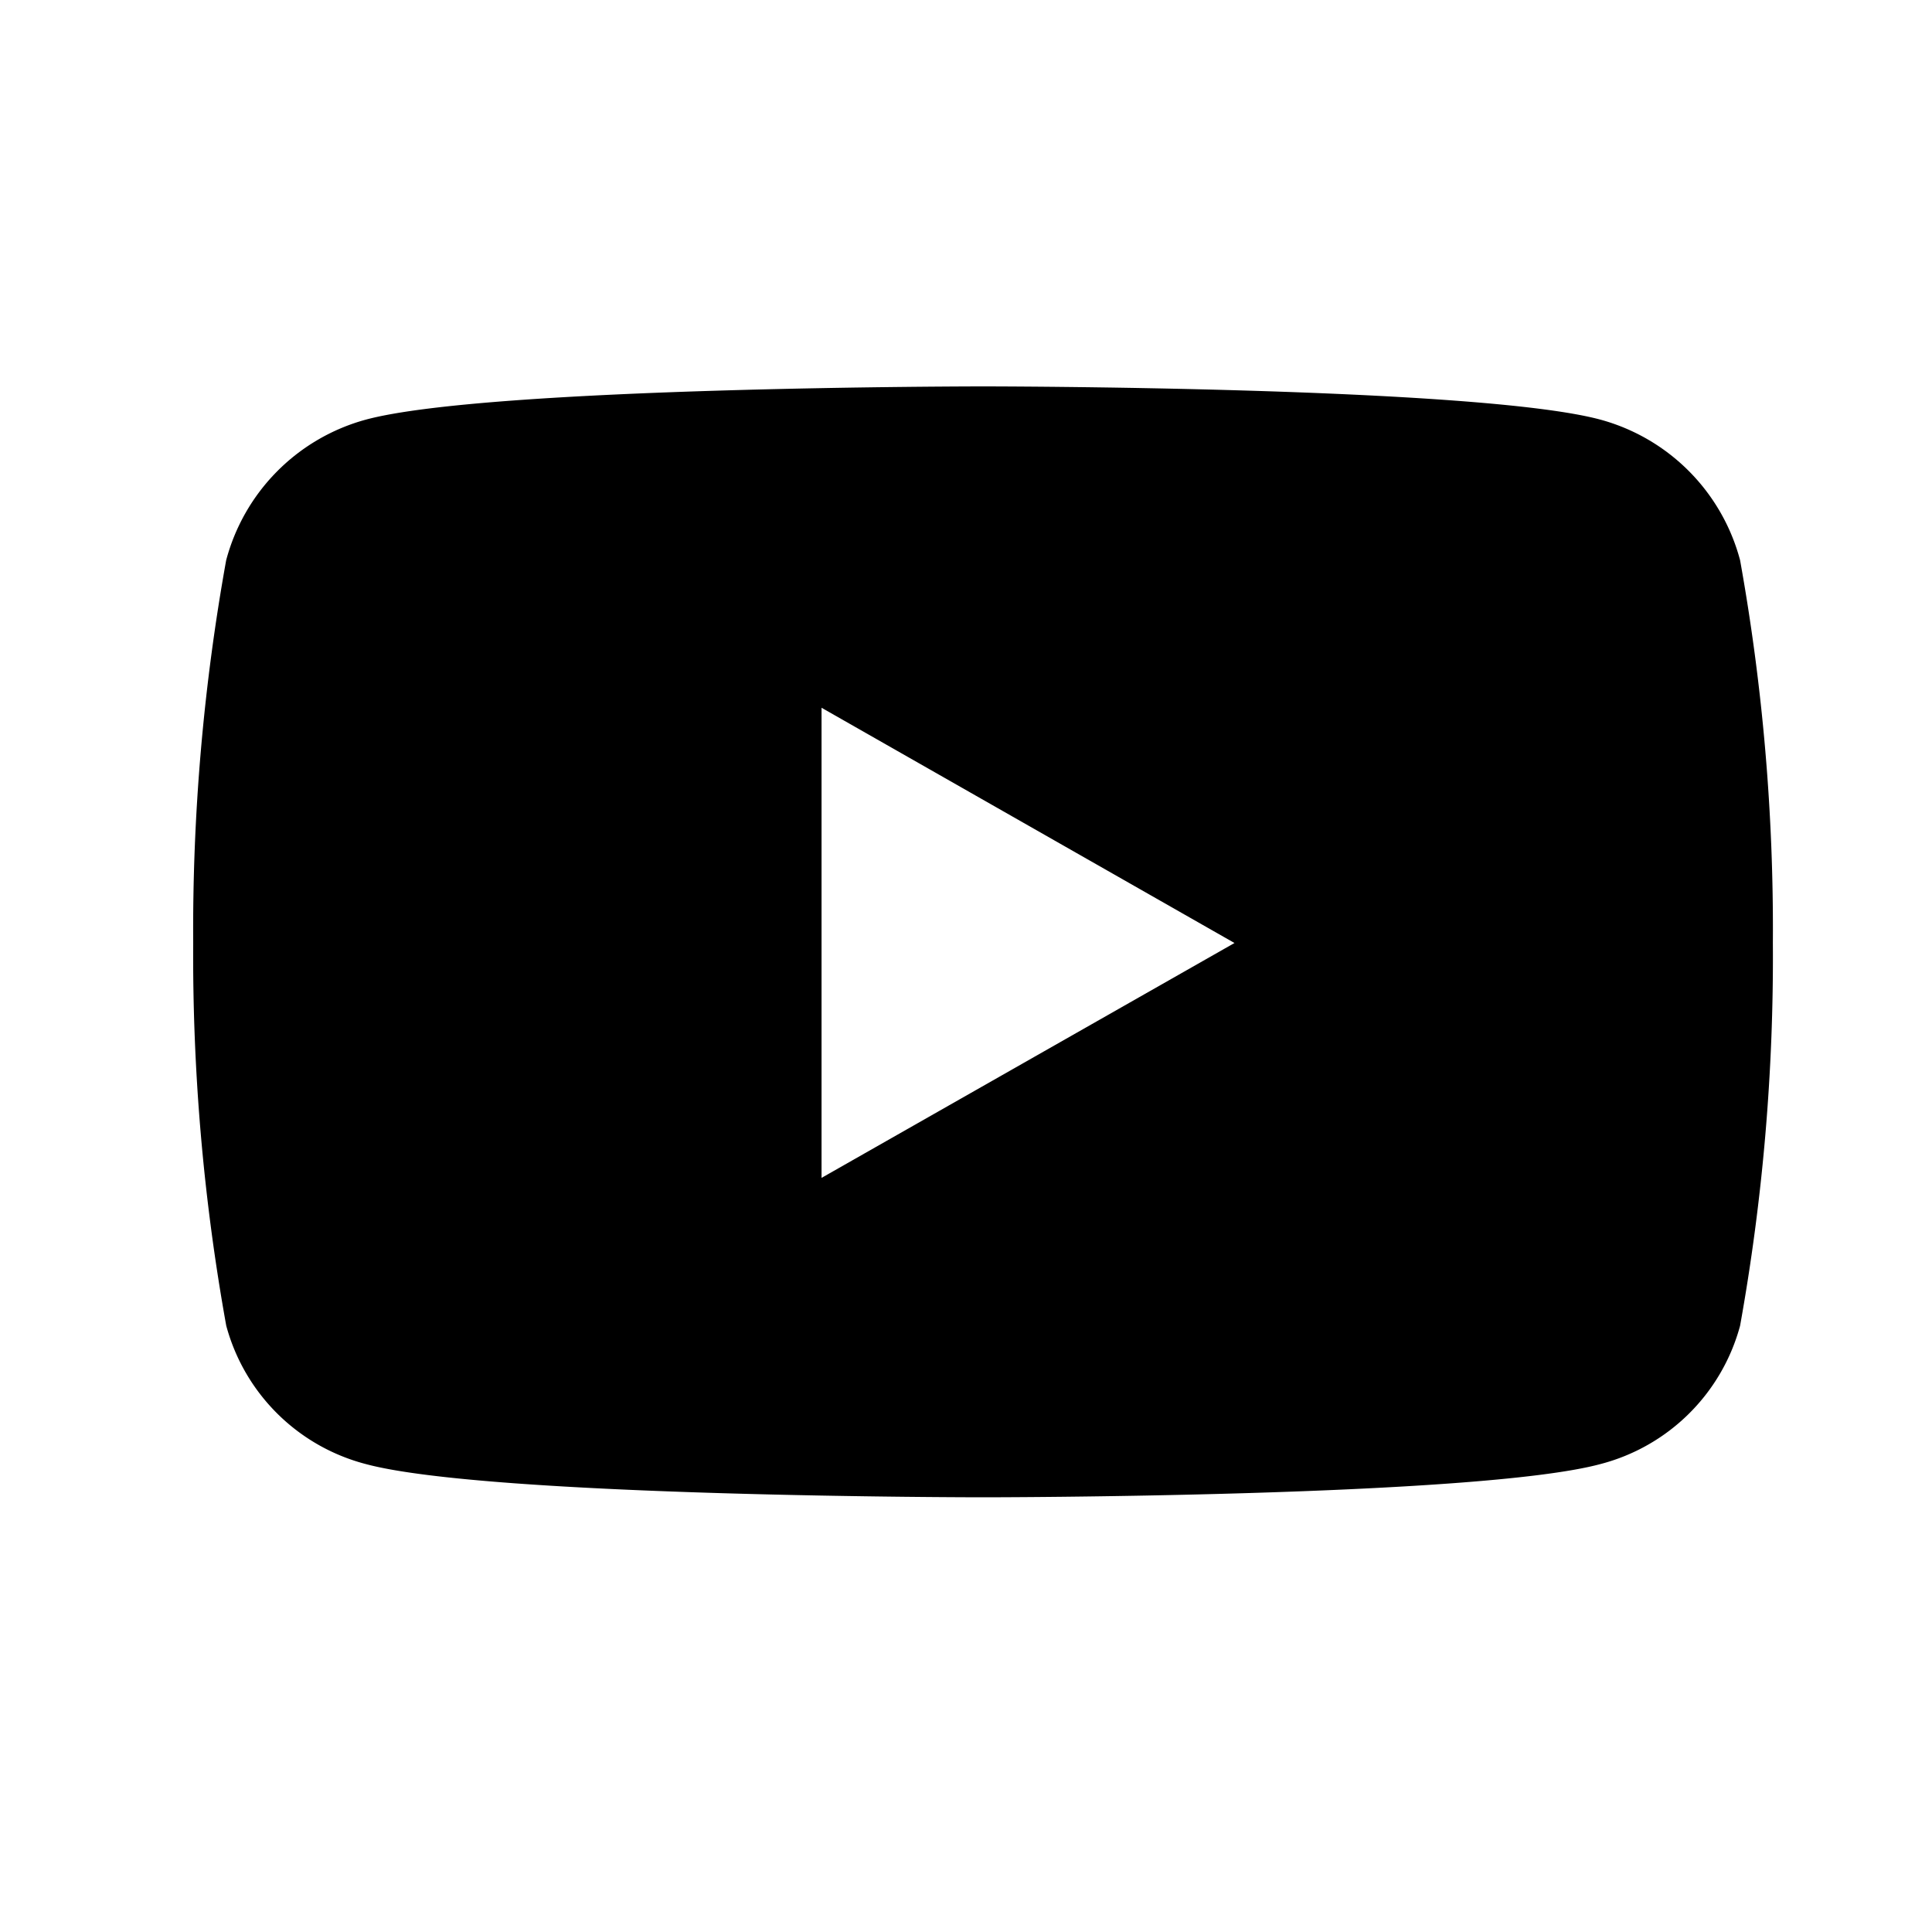 <svg xmlns="http://www.w3.org/2000/svg" xmlns:xlink="http://www.w3.org/1999/xlink" width="30" height="30" viewBox="0 0 30 30">
  <defs>
    <clipPath id="clip-path">
      <rect id="長方形_49" data-name="長方形 49" width="30" height="30" transform="translate(586 5997)" fill="#fff" stroke="#707070" stroke-width="1"/>
    </clipPath>
  </defs>
  <g id="マスクグループ_9" data-name="マスクグループ 9" transform="translate(-586 -5997)" clip-path="url(#clip-path)">
    <path id="パス_4829" data-name="パス 4829" d="M24.691-14.551a3.083,3.083,0,0,0-2.169-2.183c-1.913-.516-9.585-.516-9.585-.516s-7.672,0-9.585.516a3.083,3.083,0,0,0-2.169,2.183A32.338,32.338,0,0,0,.671-8.608a32.338,32.338,0,0,0,.513,5.943A3.037,3.037,0,0,0,3.352-.516C5.266,0,12.937,0,12.937,0s7.672,0,9.585-.516a3.037,3.037,0,0,0,2.169-2.148A32.338,32.338,0,0,0,25.2-8.608,32.338,32.338,0,0,0,24.691-14.551ZM10.428-4.96v-7.3L16.84-8.607Z" transform="translate(588.329 6020.25)"/>
  </g>
</svg>
